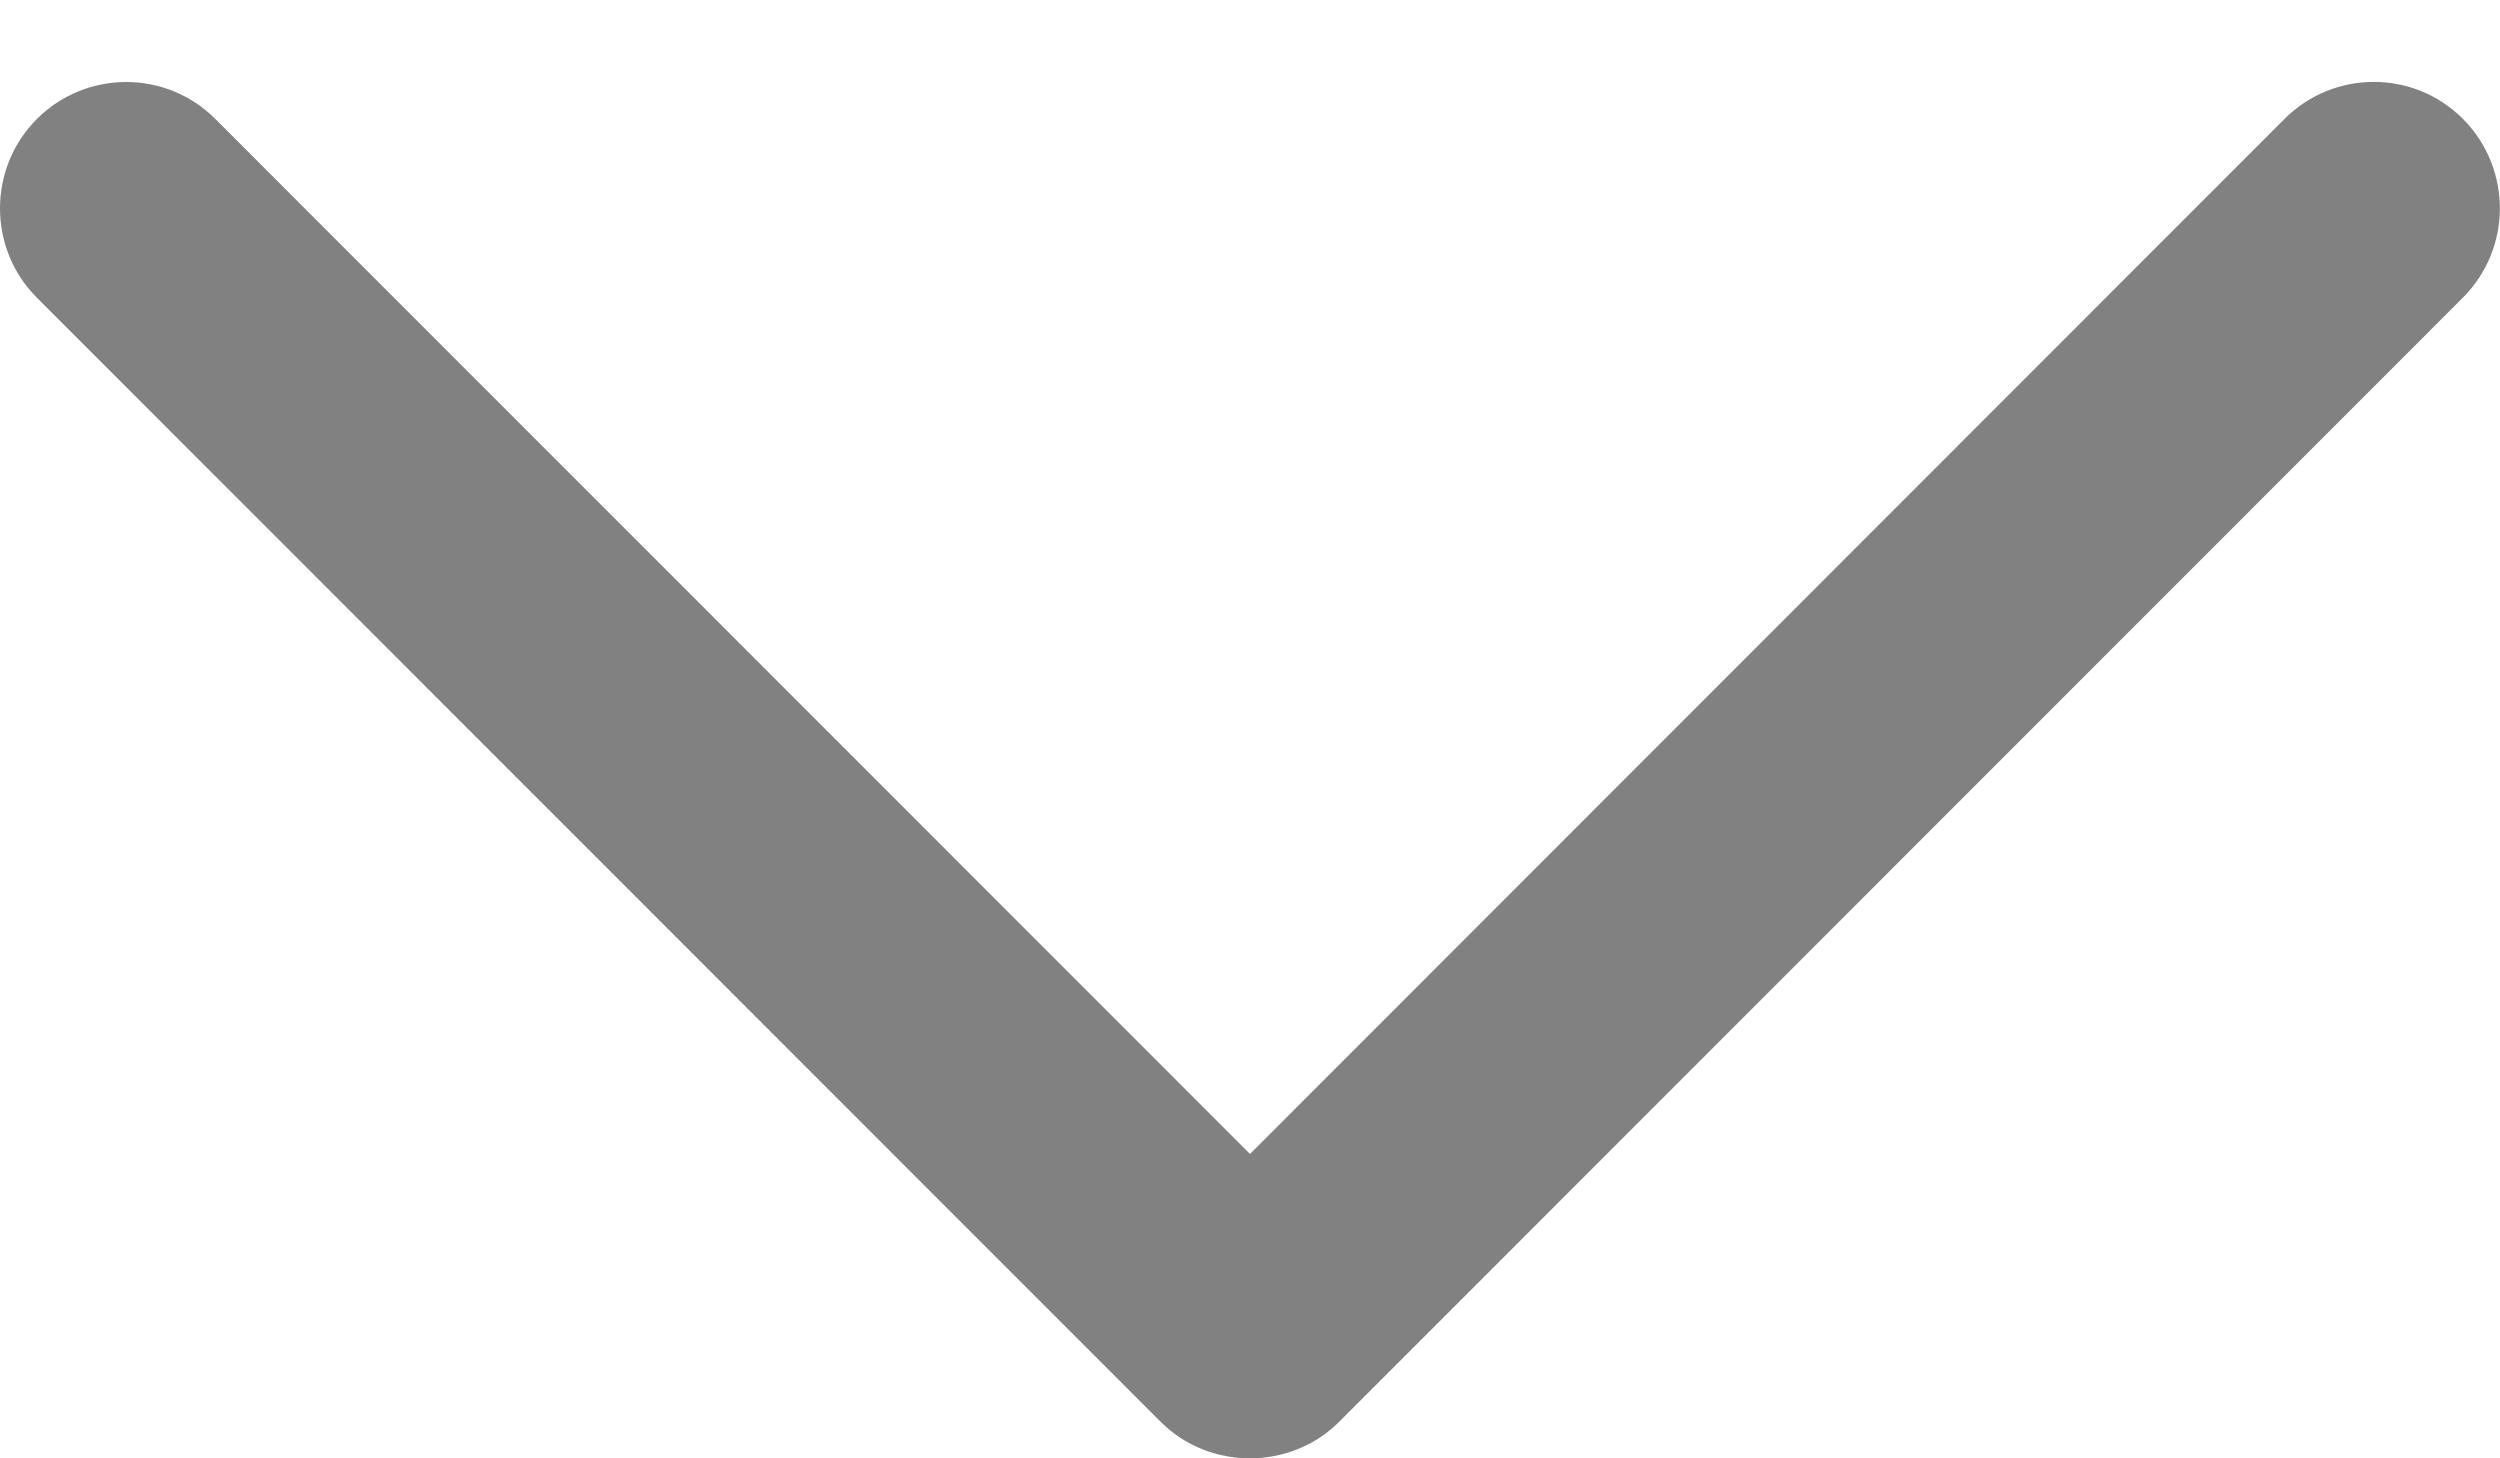 <svg width="24" height="14" viewBox="0 0 24 14" fill="none" xmlns="http://www.w3.org/2000/svg">
<path d="M12.856 13.649L23.644 2.857C24.117 2.383 24.117 1.616 23.644 1.141C23.172 0.668 22.405 0.668 21.932 1.141L12 11.078L2.067 1.142C1.595 0.669 0.828 0.669 0.354 1.142C-0.118 1.616 -0.118 2.385 0.354 2.858L11.143 13.65C11.61 14.117 12.389 14.117 12.856 13.649Z" fill="#2D2D2D" fill-opacity="0.6"/>
</svg>
